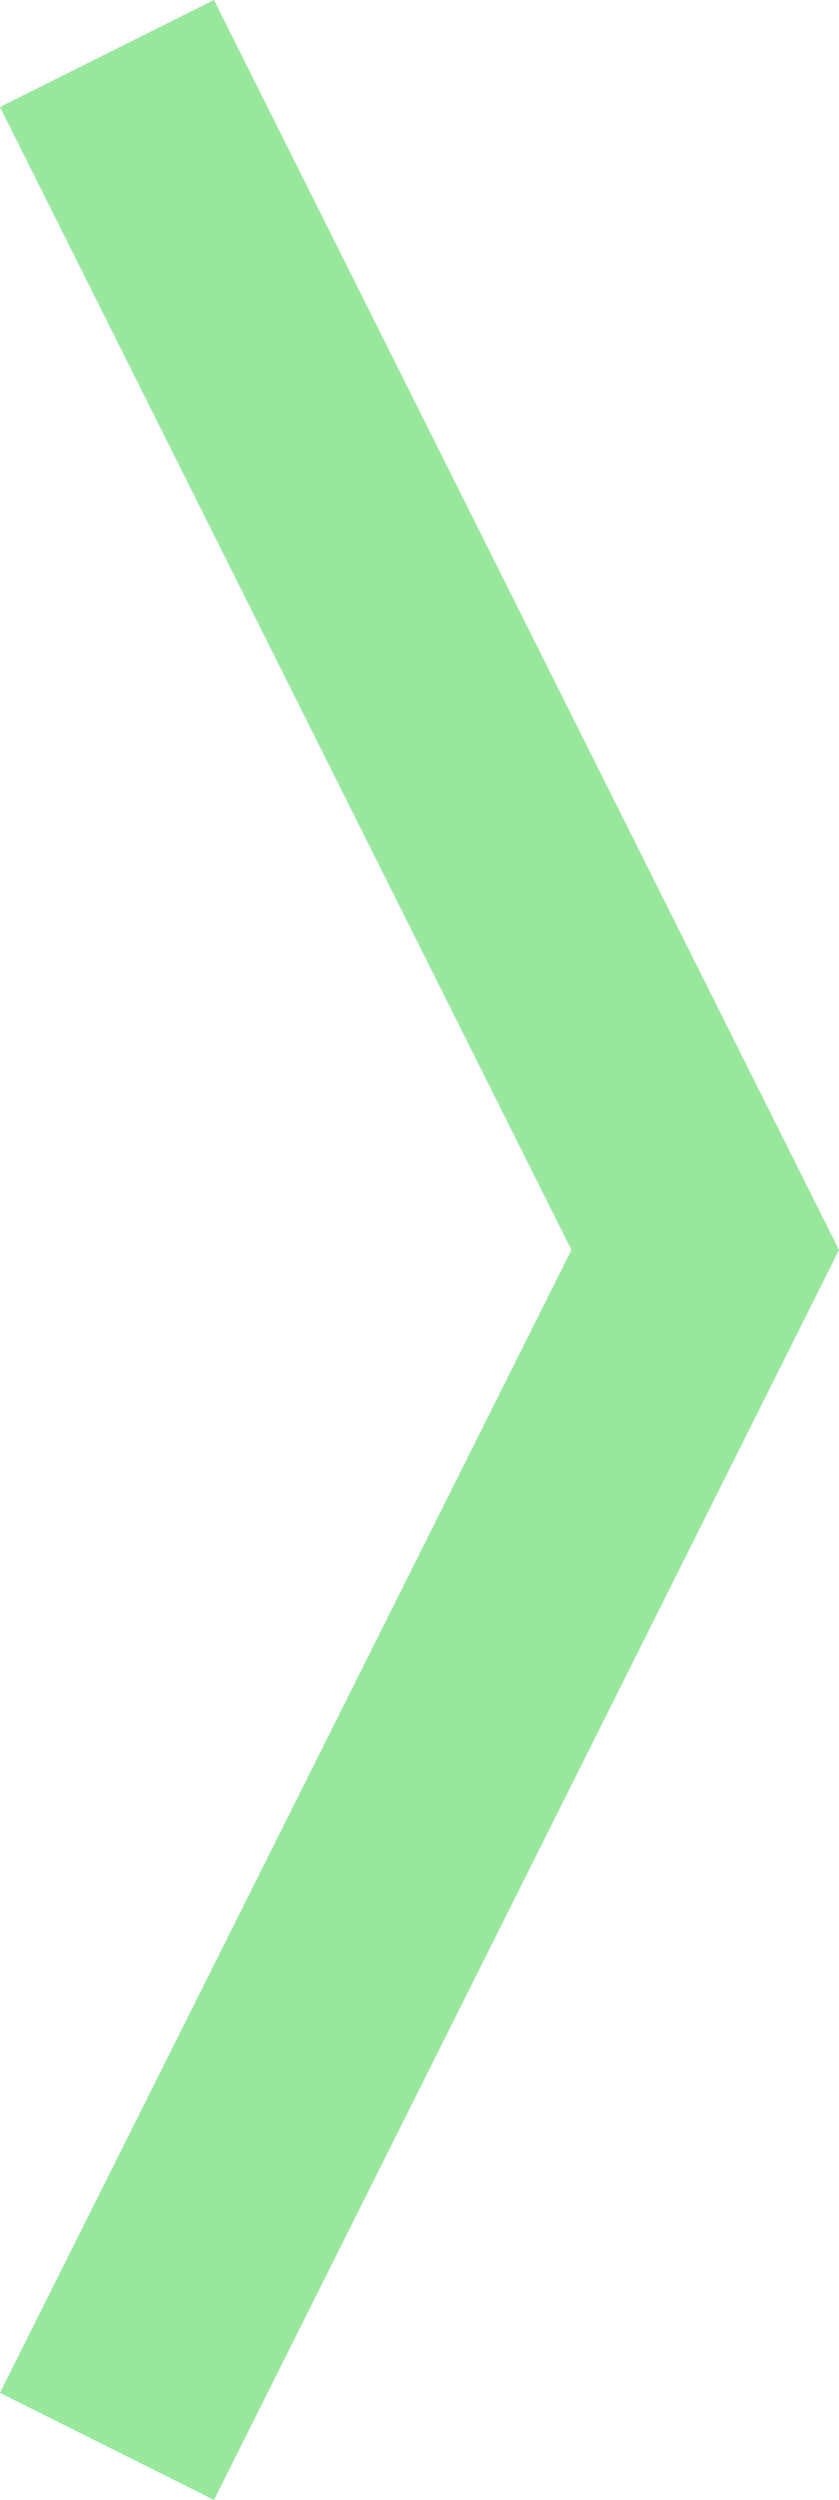 <svg width="9.277mm" height="27.642mm" version="1.1" viewBox="0 0 9.277 27.641" xmlns="http://www.w3.org/2000/svg"><path d="m1.183 0.591 6.615 13.229-6.615 13.229" fill="none" stroke="#98E79D" stroke-width="2.646"/></svg>
